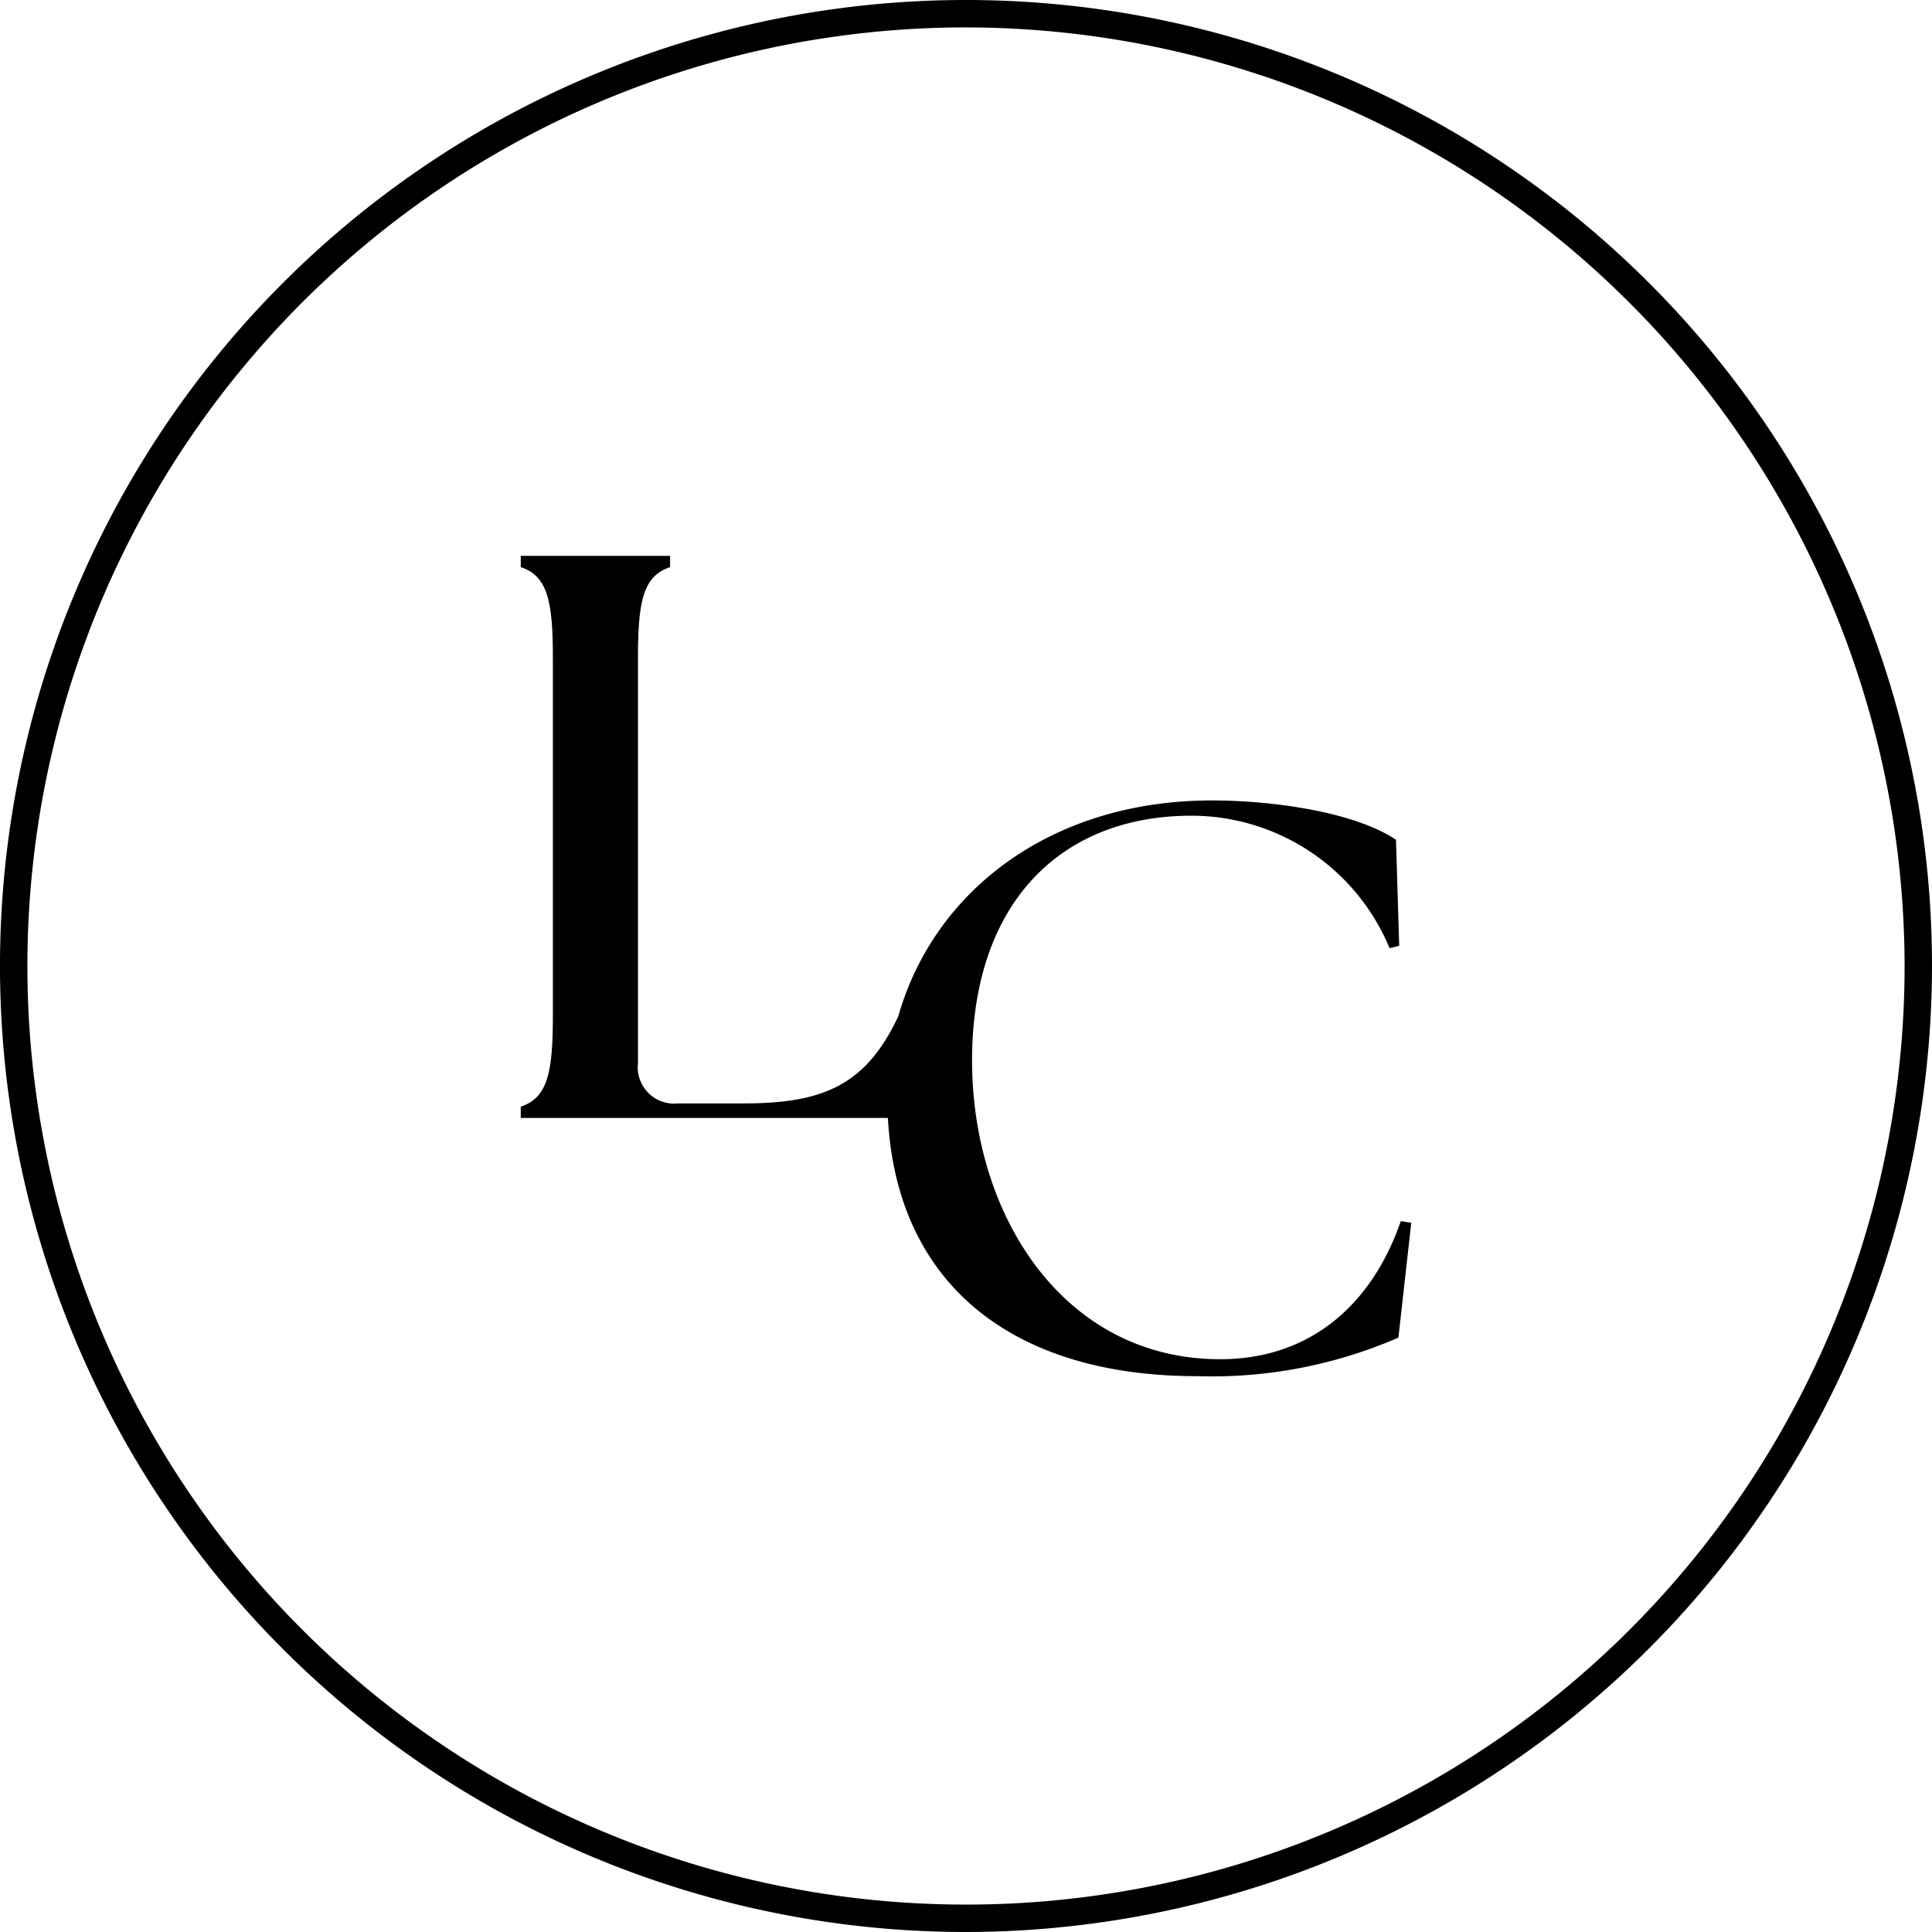 <?xml version="1.0" encoding="UTF-8"?>
<svg xmlns="http://www.w3.org/2000/svg" xmlns:xlink="http://www.w3.org/1999/xlink" id="Grupo_15" data-name="Grupo 15" width="85.5" height="85.5" viewBox="0 0 85.5 85.5">
  <defs>
    <clipPath id="clip-path">
      <rect id="Retângulo_6" data-name="Retângulo 6" width="85.5" height="85.5" fill="none"></rect>
    </clipPath>
  </defs>
  <g id="Grupo_14" data-name="Grupo 14" clip-path="url(#clip-path)">
    <path id="Caminho_13" data-name="Caminho 13" d="M189.506,190.16c-1.279,3.7-4.015,6.111-7.994,6.111-6.928,0-10.979-6.36-10.979-13.217,0-7.07,4.015-10.836,9.7-10.836a9.5,9.5,0,0,1,8.776,5.862l.426-.107-.142-4.69c-1.848-1.244-5.507-1.741-8.136-1.741-7.207,0-12.333,4.072-13.887,9.546-1.418,3.015-3.264,3.862-6.833,3.862h-2.913a1.61,1.61,0,0,1-1.777-1.776V165.232c0-2.558.249-3.624,1.421-4.015v-.5H150.56v.5c1.172.391,1.421,1.457,1.421,4.015v15.846c0,2.558-.249,3.624-1.421,4.015v.5h16.247c.4,7.36,5.526,11.427,13.675,11.427a20.7,20.7,0,0,0,8.918-1.705l.569-5.081Z" transform="translate(-127.514 -136.119)"></path>
    <path id="Caminho_14" data-name="Caminho 14" d="M42.75,85.5A42.75,42.75,0,1,1,85.5,42.75,42.8,42.8,0,0,1,42.75,85.5m0-84.287A41.537,41.537,0,1,0,84.287,42.75,41.584,41.584,0,0,0,42.75,1.213"></path>
  </g>
</svg>
